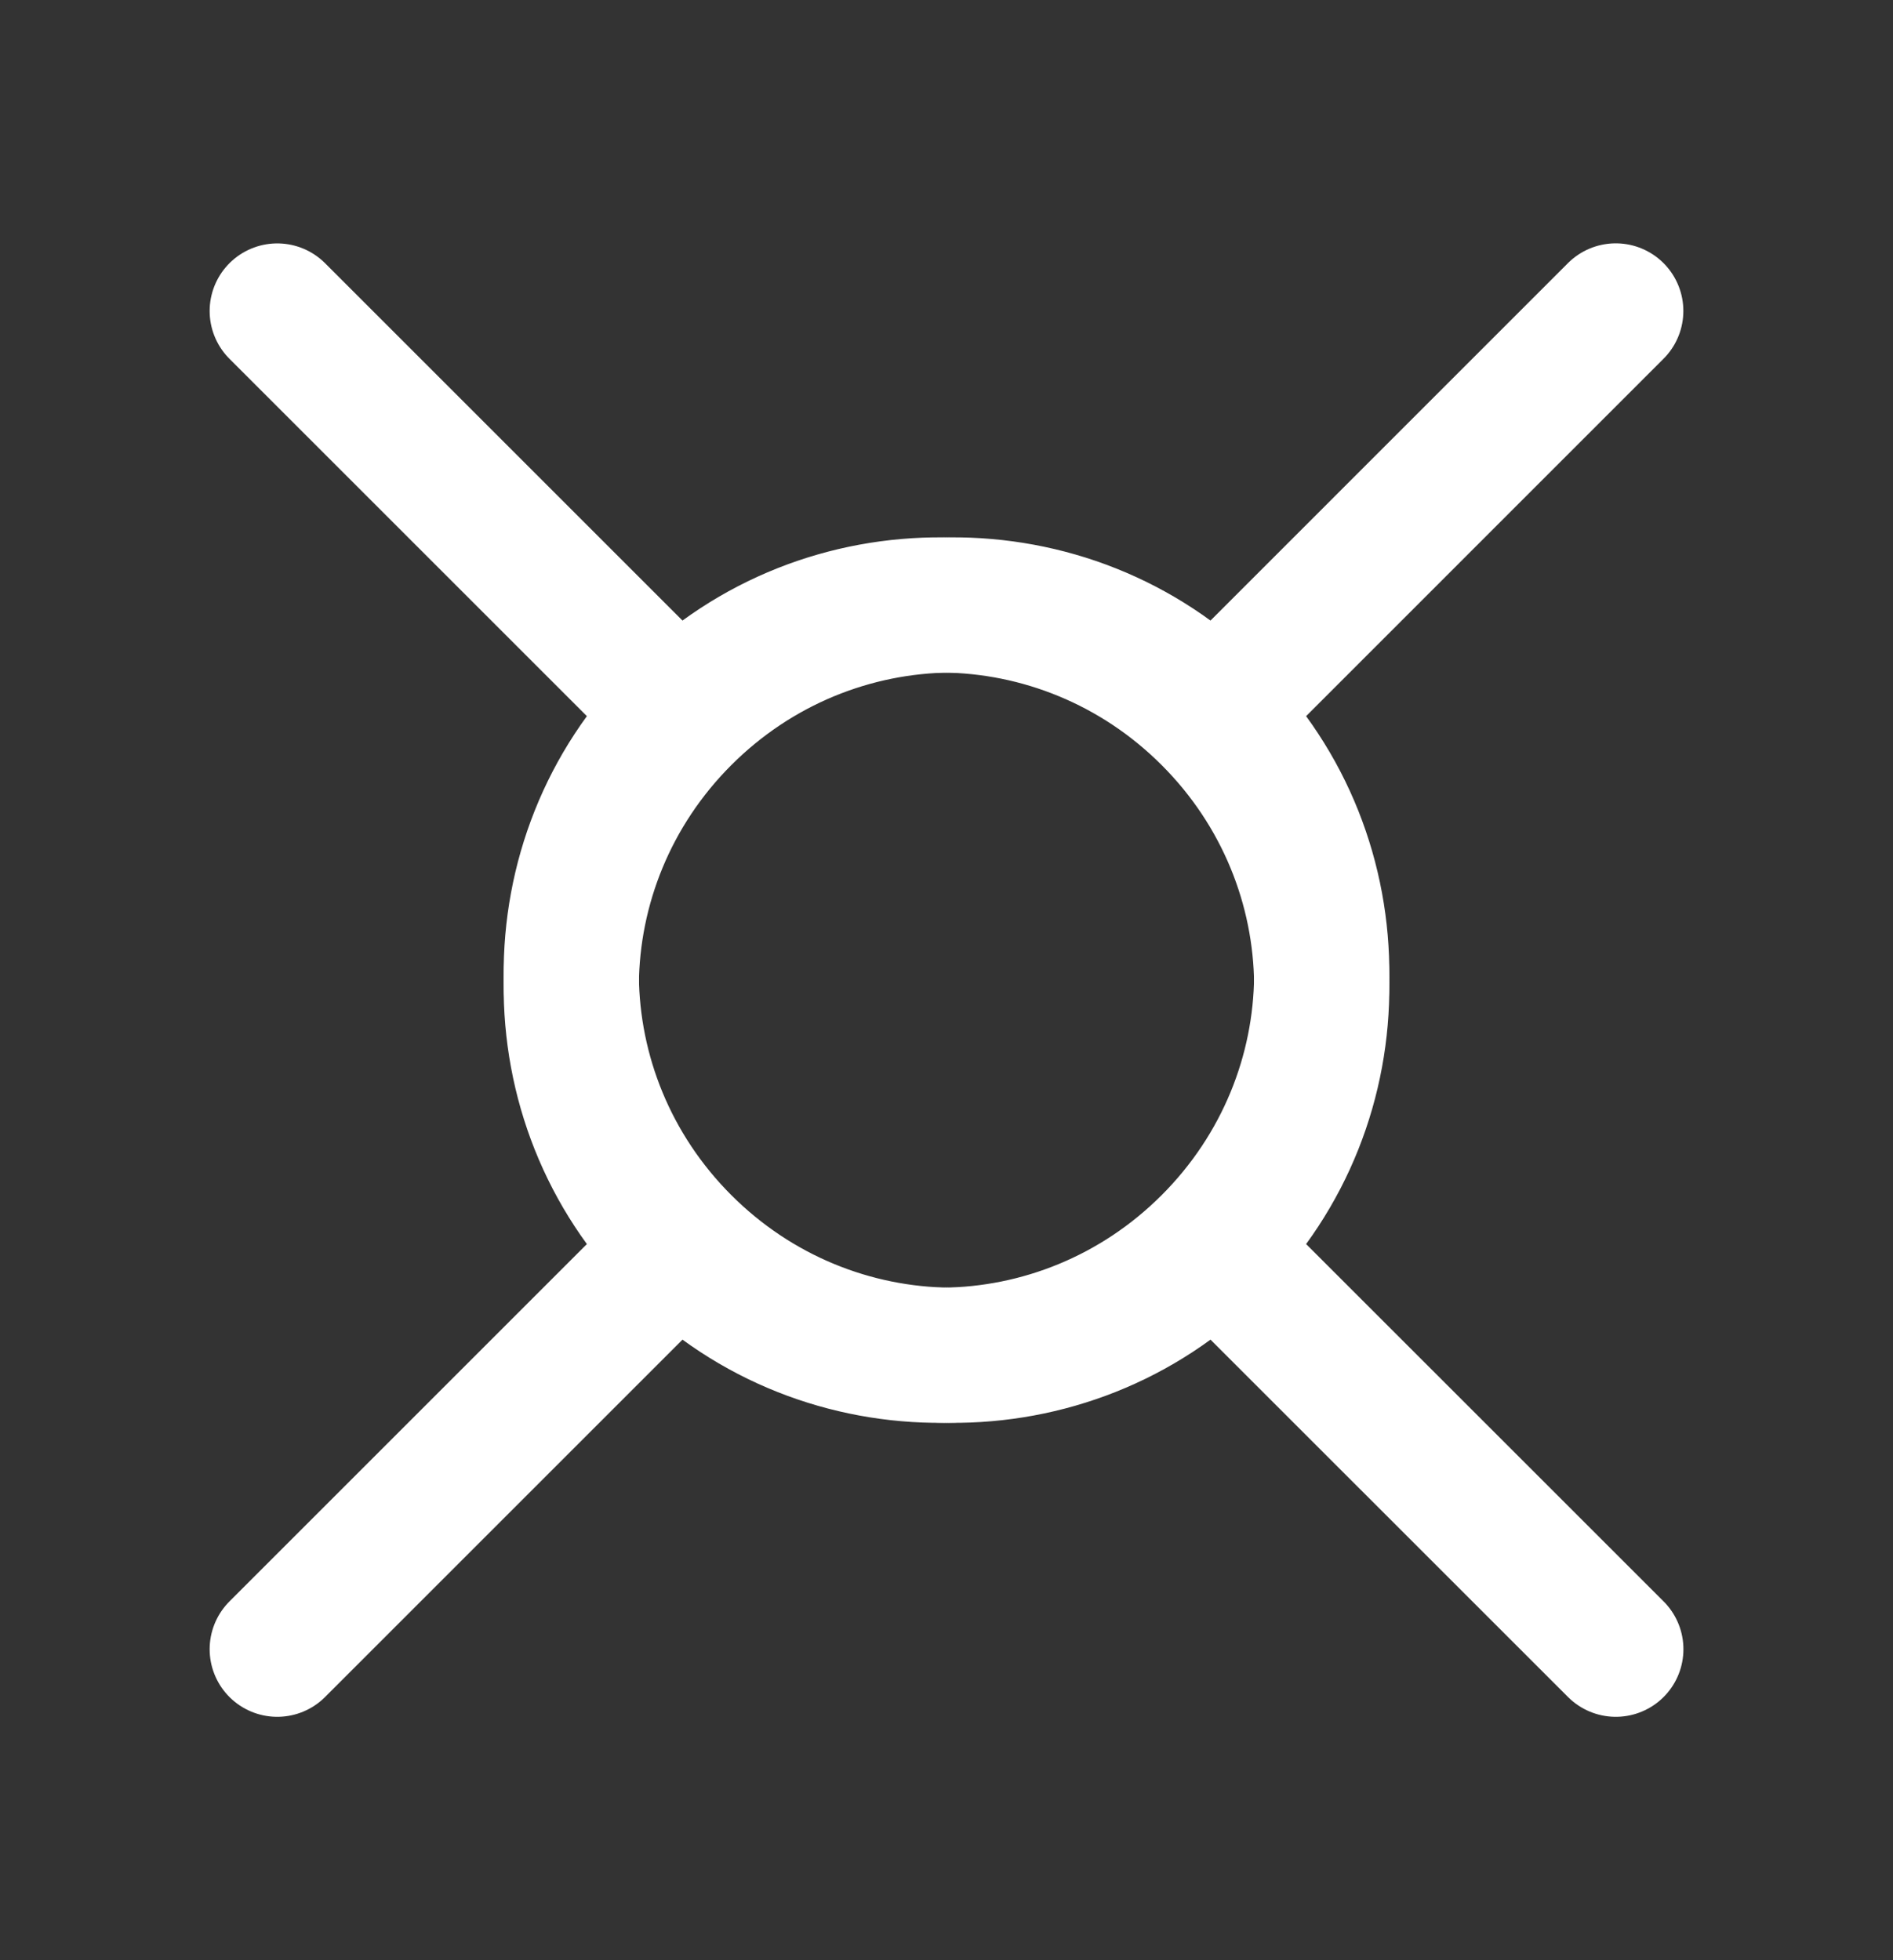 <svg width="28" height="29" viewBox="0 0 28 29" fill="none" xmlns="http://www.w3.org/2000/svg">
<rect x="0" y="0" width="28" height="29" fill="#333333" stroke="none"/>
<path d="M17.96 18.46C15.812 20.608 12.298 20.576 10.111 18.389C7.924 16.202 7.892 12.688 10.04 10.54M17.96 18.46C20.108 16.312 20.076 12.798 17.889 10.611C15.702 8.424 12.188 8.392 10.04 10.54M17.96 18.46L23.9 24.399M10.04 10.54L4.101 4.601" stroke="white" stroke-width="2" stroke-linecap="round" stroke-linejoin="round"/>
<path d="M17.96 10.54C20.108 12.688 20.076 16.202 17.889 18.389C15.702 20.576 12.188 20.608 10.04 18.46M17.96 10.54C15.812 8.392 12.298 8.424 10.111 10.611C7.924 12.798 7.892 16.312 10.04 18.46M17.96 10.54L23.899 4.6M10.04 18.46L4.101 24.399" stroke="white" stroke-width="2" stroke-linecap="round" stroke-linejoin="round"/>
</svg>
